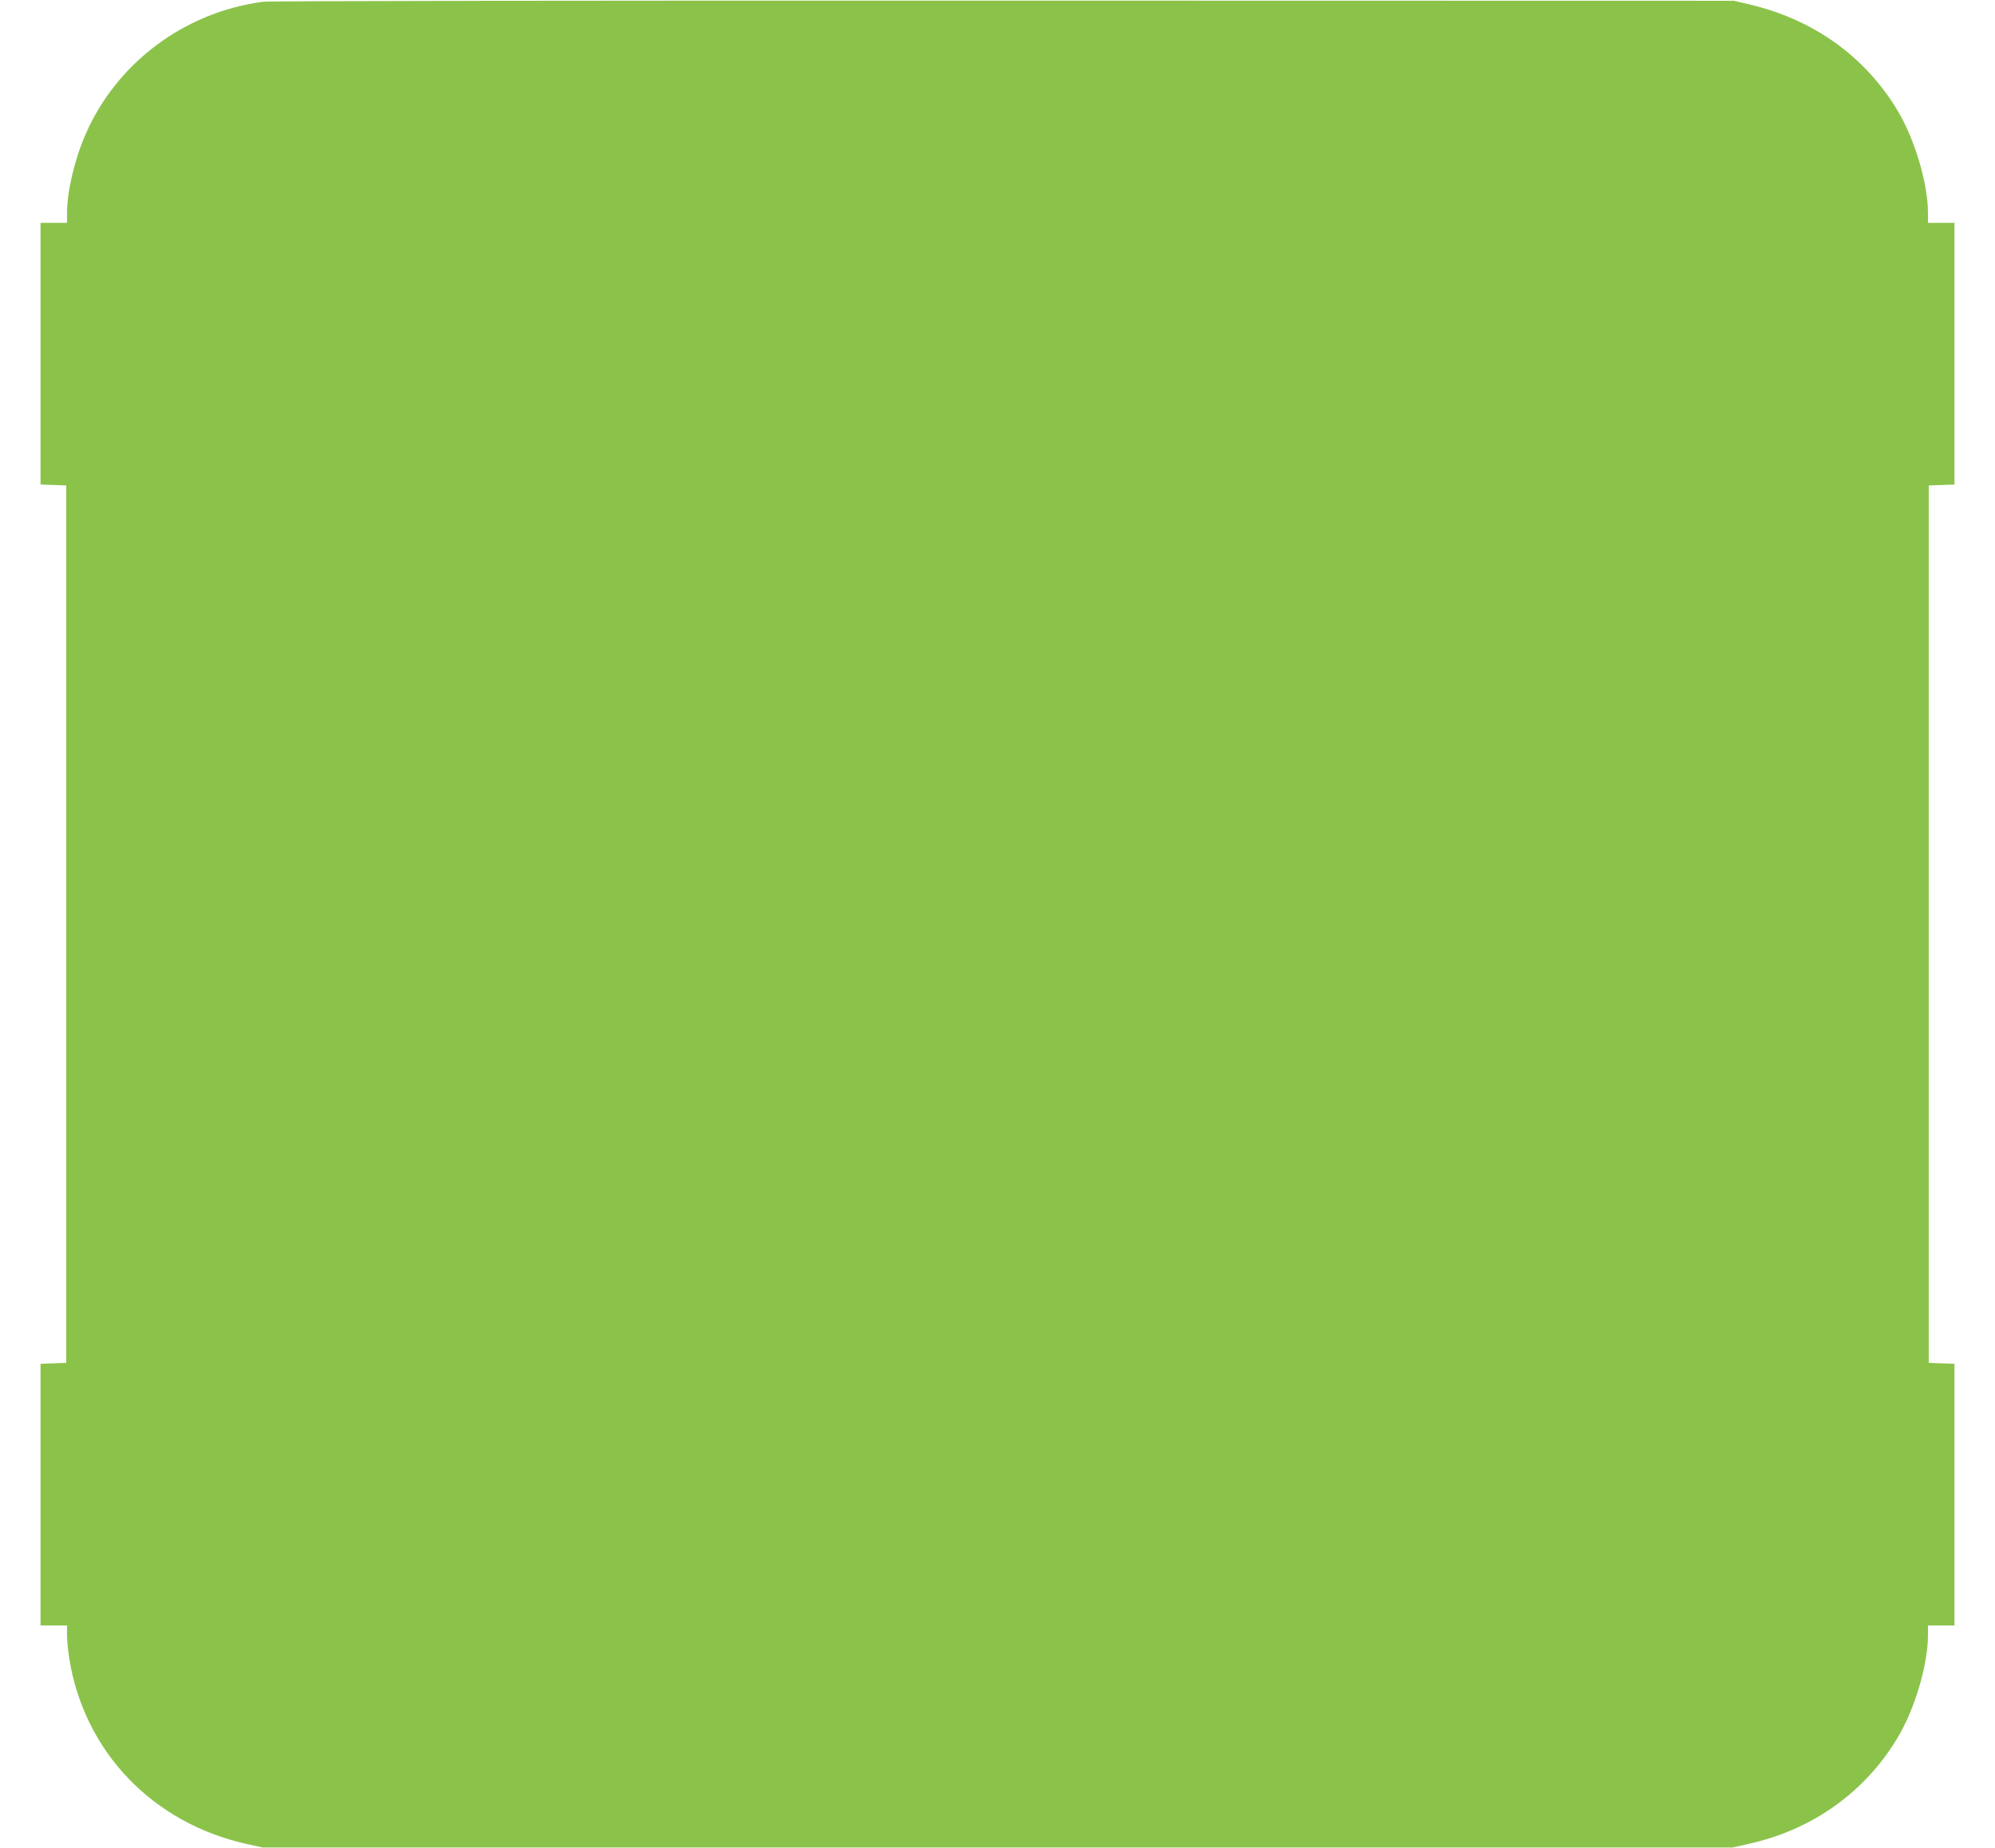 <?xml version="1.0" standalone="no"?>
<!DOCTYPE svg PUBLIC "-//W3C//DTD SVG 20010904//EN"
 "http://www.w3.org/TR/2001/REC-SVG-20010904/DTD/svg10.dtd">
<svg version="1.0" xmlns="http://www.w3.org/2000/svg"
 width="1280pt" height="1186pt" viewBox="0 0 1280 1186"
 preserveAspectRatio="xMidYMid meet">
<g transform="translate(0,1186) scale(0.1,-0.1)"
fill="#8bc34a" stroke="none">
<path d="M1690 11849 c-504 -65 -942 -392 -1141 -851 -71 -163 -119 -367 -119
-505 l0 -63 -85 0 -85 0 0 -840 0 -839 82 -3 83 -3 0 -2815 0 -2815 -82 -3
-83 -3 0 -839 0 -840 85 0 85 0 0 -62 c0 -35 7 -104 15 -153 96 -596 536
-1054 1138 -1187 l102 -23 4715 0 4715 0 102 23 c409 90 747 330 957 680 111
184 196 470 196 660 l0 62 85 0 85 0 0 840 0 839 -82 3 -83 3 0 2815 0 2815
83 3 82 3 0 839 0 840 -85 0 -85 0 0 63 c0 189 -85 475 -196 659 -209 348
-542 585 -952 680 l-97 23 -4685 1 c-2577 1 -4714 -2 -4750 -7z"/>
</g>
</svg>
